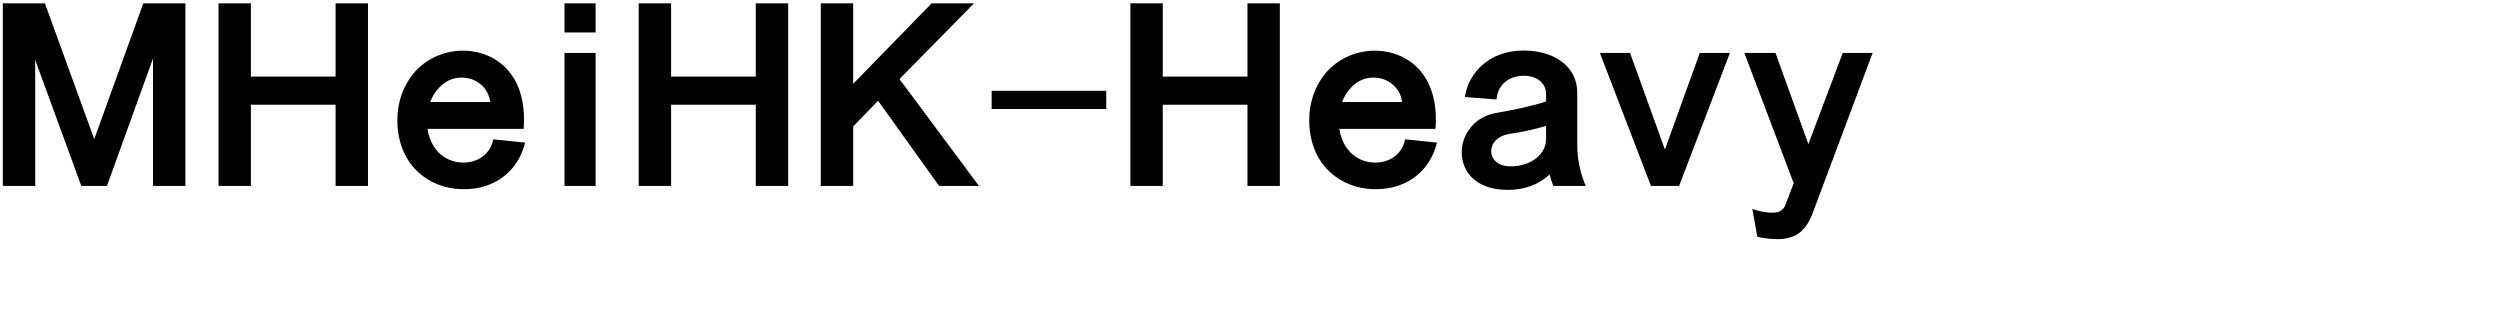 <svg 
 xmlns="http://www.w3.org/2000/svg"
 xmlns:xlink="http://www.w3.org/1999/xlink"
 width="191.206mm" height="24.694mm">
<path fill-rule="evenodd"  fill="rgb(0, 0, 0)"
 d="M523.964,61.670 C523.100,63.902 522.020,65.774 520.436,67.070 C519.068,68.222 517.268,68.870 515.108,69.086 C513.163,69.230 510.211,69.014 507.979,68.438 L506.539,60.374 C508.339,61.094 511.075,61.598 512.803,61.454 C514.316,61.382 515.540,60.734 516.116,59.222 L518.492,52.957 L504.235,15.298 L513.235,15.298 L522.740,41.652 L532.677,15.298 L541.318,15.298 L523.964,61.670 ZM477.237,53.749 L462.475,15.298 L471.188,15.298 L481.269,43.236 L491.350,15.298 L500.062,15.298 L485.373,53.749 L477.237,53.749 ZM447.934,50.437 C444.334,53.749 439.726,55.189 434.181,54.829 C430.221,54.541 427.341,53.173 425.396,51.229 C422.300,48.061 421.796,43.308 423.524,39.420 C424.964,36.180 427.989,33.443 432.525,32.651 C437.349,31.787 442.246,30.851 446.926,29.339 L446.926,27.251 C446.926,24.587 445.270,23.002 443.110,22.282 C440.590,21.490 437.422,21.922 435.405,23.434 C433.821,24.587 432.813,26.315 432.597,28.763 L423.452,28.043 C424.388,21.994 428.493,17.746 433.317,15.874 C437.710,14.146 443.830,14.146 448.582,16.162 C452.831,18.034 455.927,21.562 455.927,26.819 L455.927,41.652 C455.927,45.900 456.719,49.789 458.375,53.749 L449.015,53.749 C448.582,52.669 448.222,51.589 447.934,50.437 ZM446.926,36.396 C443.542,37.404 439.870,38.196 436.413,38.700 C432.525,39.276 430.797,41.868 431.085,44.172 C431.301,45.972 432.741,47.629 435.261,47.989 C438.070,48.349 441.166,47.701 443.470,46.188 C445.486,44.820 446.926,42.804 446.926,40.068 L446.926,36.396 ZM400.558,46.548 C403.295,45.684 405.527,43.596 406.175,40.284 L415.392,41.220 C414.456,44.964 412.583,48.061 410.063,50.293 C406.751,53.245 402.287,54.829 397.174,54.685 C392.422,54.613 387.741,52.885 384.285,49.573 C380.397,45.900 378.453,40.644 378.453,34.667 C378.453,29.483 380.181,24.731 383.205,21.130 C386.733,16.954 391.846,14.794 396.958,14.650 C402.863,14.506 408.839,17.098 412.223,22.786 C414.600,26.819 415.392,31.931 414.960,37.260 L387.165,37.260 C387.525,39.780 388.605,42.156 390.190,43.884 C392.854,46.764 397.102,47.629 400.558,46.548 ZM405.311,29.483 C404.879,26.243 402.791,24.010 400.198,23.002 C397.750,22.066 394.798,22.210 392.350,23.794 C390.406,25.091 388.821,27.179 387.957,29.483 L405.311,29.483 ZM360.600,30.275 L336.118,30.275 L336.118,53.749 L326.757,53.749 L326.757,0.969 L336.118,0.969 L336.118,22.138 L360.600,22.138 L360.600,0.969 L369.960,0.969 L369.960,53.749 L360.600,53.749 L360.600,30.275 ZM286.653,26.243 L319.776,26.243 L319.776,31.499 L286.653,31.499 L286.653,26.243 ZM271.465,53.749 L253.823,29.123 L246.623,36.540 L246.623,53.749 L237.262,53.749 L237.262,0.969 L246.623,0.969 L246.623,24.227 L269.304,0.969 L281.546,0.969 L260.016,22.858 L282.986,53.749 L271.465,53.749 ZM218.473,30.275 L193.991,30.275 L193.991,53.749 L184.630,53.749 L184.630,0.969 L193.991,0.969 L193.991,22.138 L218.473,22.138 L218.473,0.969 L227.834,0.969 L227.834,53.749 L218.473,53.749 L218.473,30.275 ZM163.175,15.298 L172.176,15.298 L172.176,53.749 L163.175,53.749 L163.175,15.298 ZM163.175,0.969 L172.176,0.969 L172.176,9.393 L163.175,9.393 L163.175,0.969 ZM136.969,46.548 C139.705,45.684 141.937,43.596 142.585,40.284 L151.802,41.220 C150.866,44.964 148.994,48.061 146.474,50.293 C143.161,53.245 138.697,54.829 133.585,54.685 C128.832,54.613 124.152,52.885 120.695,49.573 C116.807,45.900 114.863,40.644 114.863,34.667 C114.863,29.483 116.591,24.731 119.615,21.130 C123.144,16.954 128.256,14.794 133.368,14.650 C139.273,14.506 145.250,17.098 148.634,22.786 C151.010,26.819 151.802,31.931 151.370,37.260 L123.576,37.260 C123.936,39.780 125.016,42.156 126.600,43.884 C129.264,46.764 133.512,47.629 136.969,46.548 ZM141.721,29.483 C141.289,26.243 139.201,24.010 136.609,23.002 C134.161,22.066 131.208,22.210 128.760,23.794 C126.816,25.091 125.232,27.179 124.368,29.483 L141.721,29.483 ZM97.010,30.275 L72.528,30.275 L72.528,53.749 L63.167,53.749 L63.167,0.969 L72.528,0.969 L72.528,22.138 L97.010,22.138 L97.010,0.969 L106.371,0.969 L106.371,53.749 L97.010,53.749 L97.010,30.275 ZM44.236,16.882 L30.915,53.749 L23.498,53.749 L10.177,17.314 L10.177,53.749 L0.816,53.749 L0.816,0.969 L12.985,0.969 L27.242,40.212 L41.427,0.969 L53.597,0.969 L53.597,53.749 L44.236,53.749 L44.236,16.882 Z"/>
</svg>